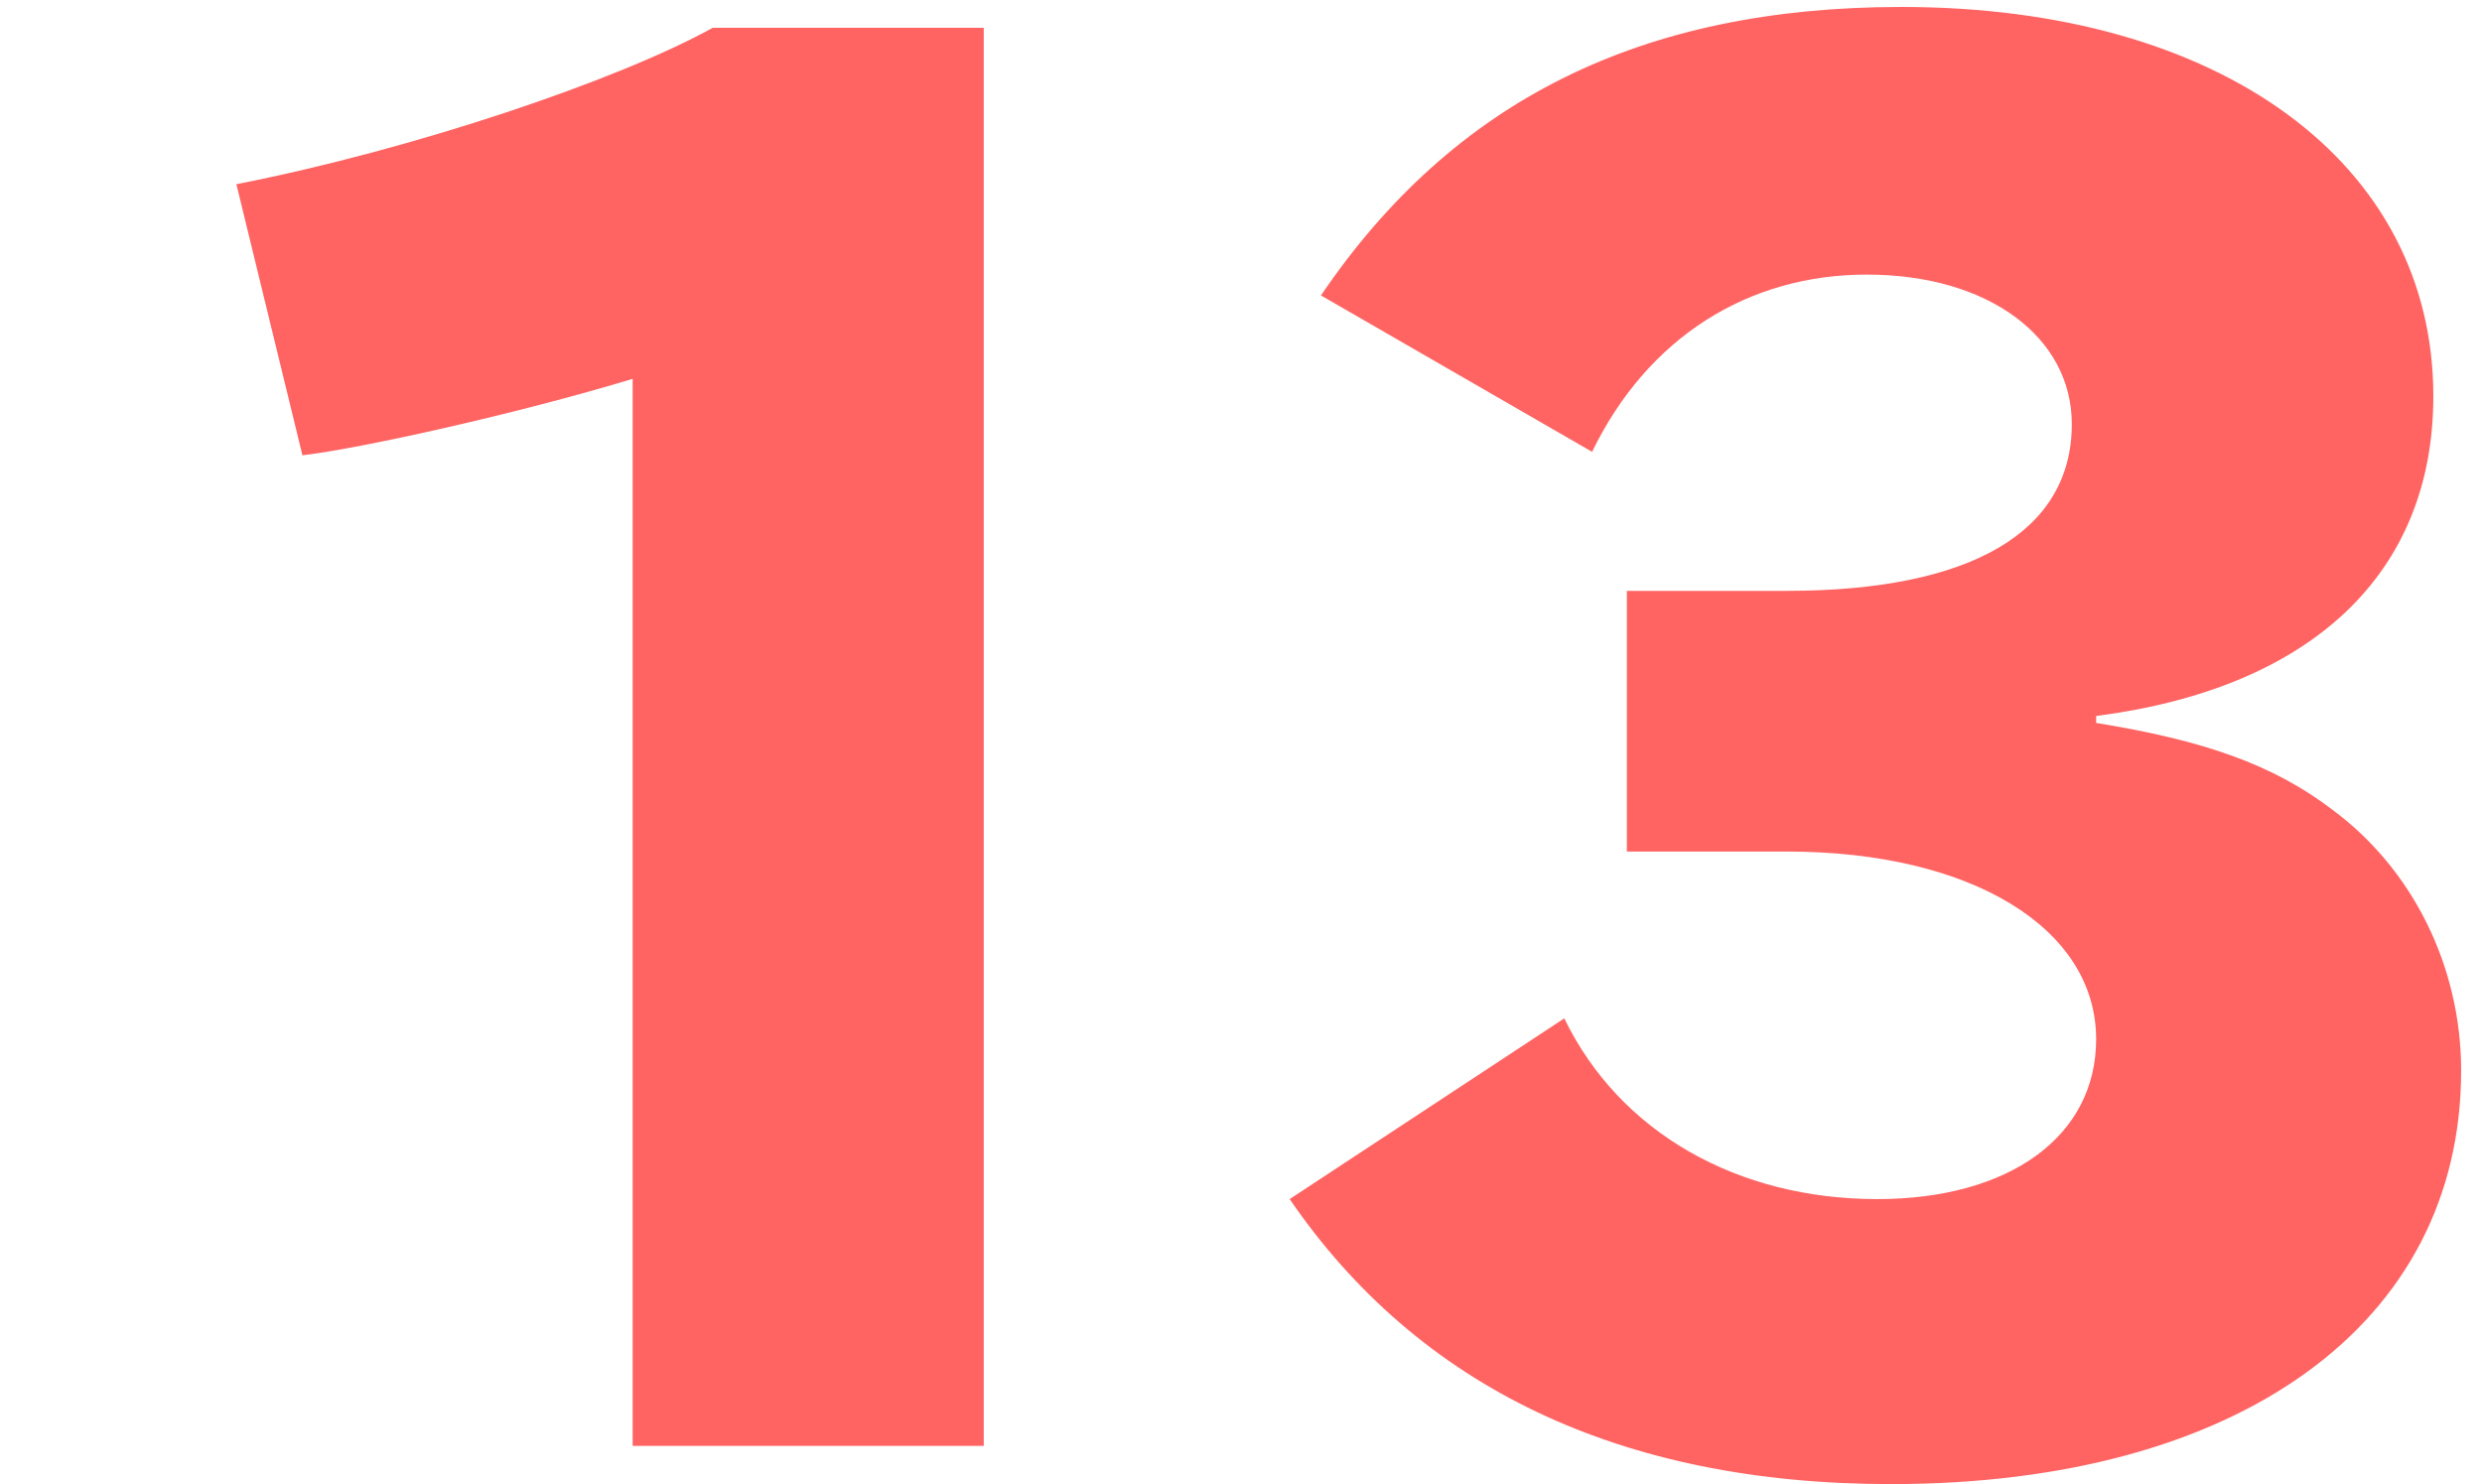 <?xml version="1.0" encoding="utf-8"?>
<!-- Generator: Adobe Illustrator 28.0.0, SVG Export Plug-In . SVG Version: 6.00 Build 0)  -->
<svg version="1.1" id="レイヤー_1" xmlns="http://www.w3.org/2000/svg" xmlns:xlink="http://www.w3.org/1999/xlink" x="0px"
	 y="0px" viewBox="0 0 71.4 42.7" style="enable-background:new 0 0 71.4 42.7;" xml:space="preserve">
<style type="text/css">
	.st0{fill:#FF6463;}
</style>
<g>
	<path class="st0" d="M18.2,10.9c-3.3,1-7.8,2-9.5,2.2L6.8,5.3c5.1-1,11-3,13.7-4.5h7.8v40.8H18.2V10.9z"/>
</g>
<g>
	<path class="st0" d="M51.4,17c5.3,0,8.2-1.7,8.2-4.8c0-2.5-2.4-4.3-5.9-4.3c-3.4,0-6.3,1.8-7.9,5.1l-7.8-4.5
		c3.8-5.6,9.2-8.3,16.7-8.3c9.2,0,15.3,4.5,15.3,11.2c0,5.1-3.5,8.4-9.7,9.2v0.2c3.1,0.5,5.1,1.2,6.8,2.5c2.3,1.7,3.7,4.5,3.7,7.5
		c0,7.3-6.4,11.9-16.4,11.9c-7.8,0-13.6-2.8-17.3-8.2l7.9-5.2c1.6,3.3,5,5.2,9,5.2c3.8,0,6.3-1.8,6.3-4.6c0-3.2-3.6-5.4-8.9-5.4
		h-4.6V17H51.4z"/>
</g>
</svg>
